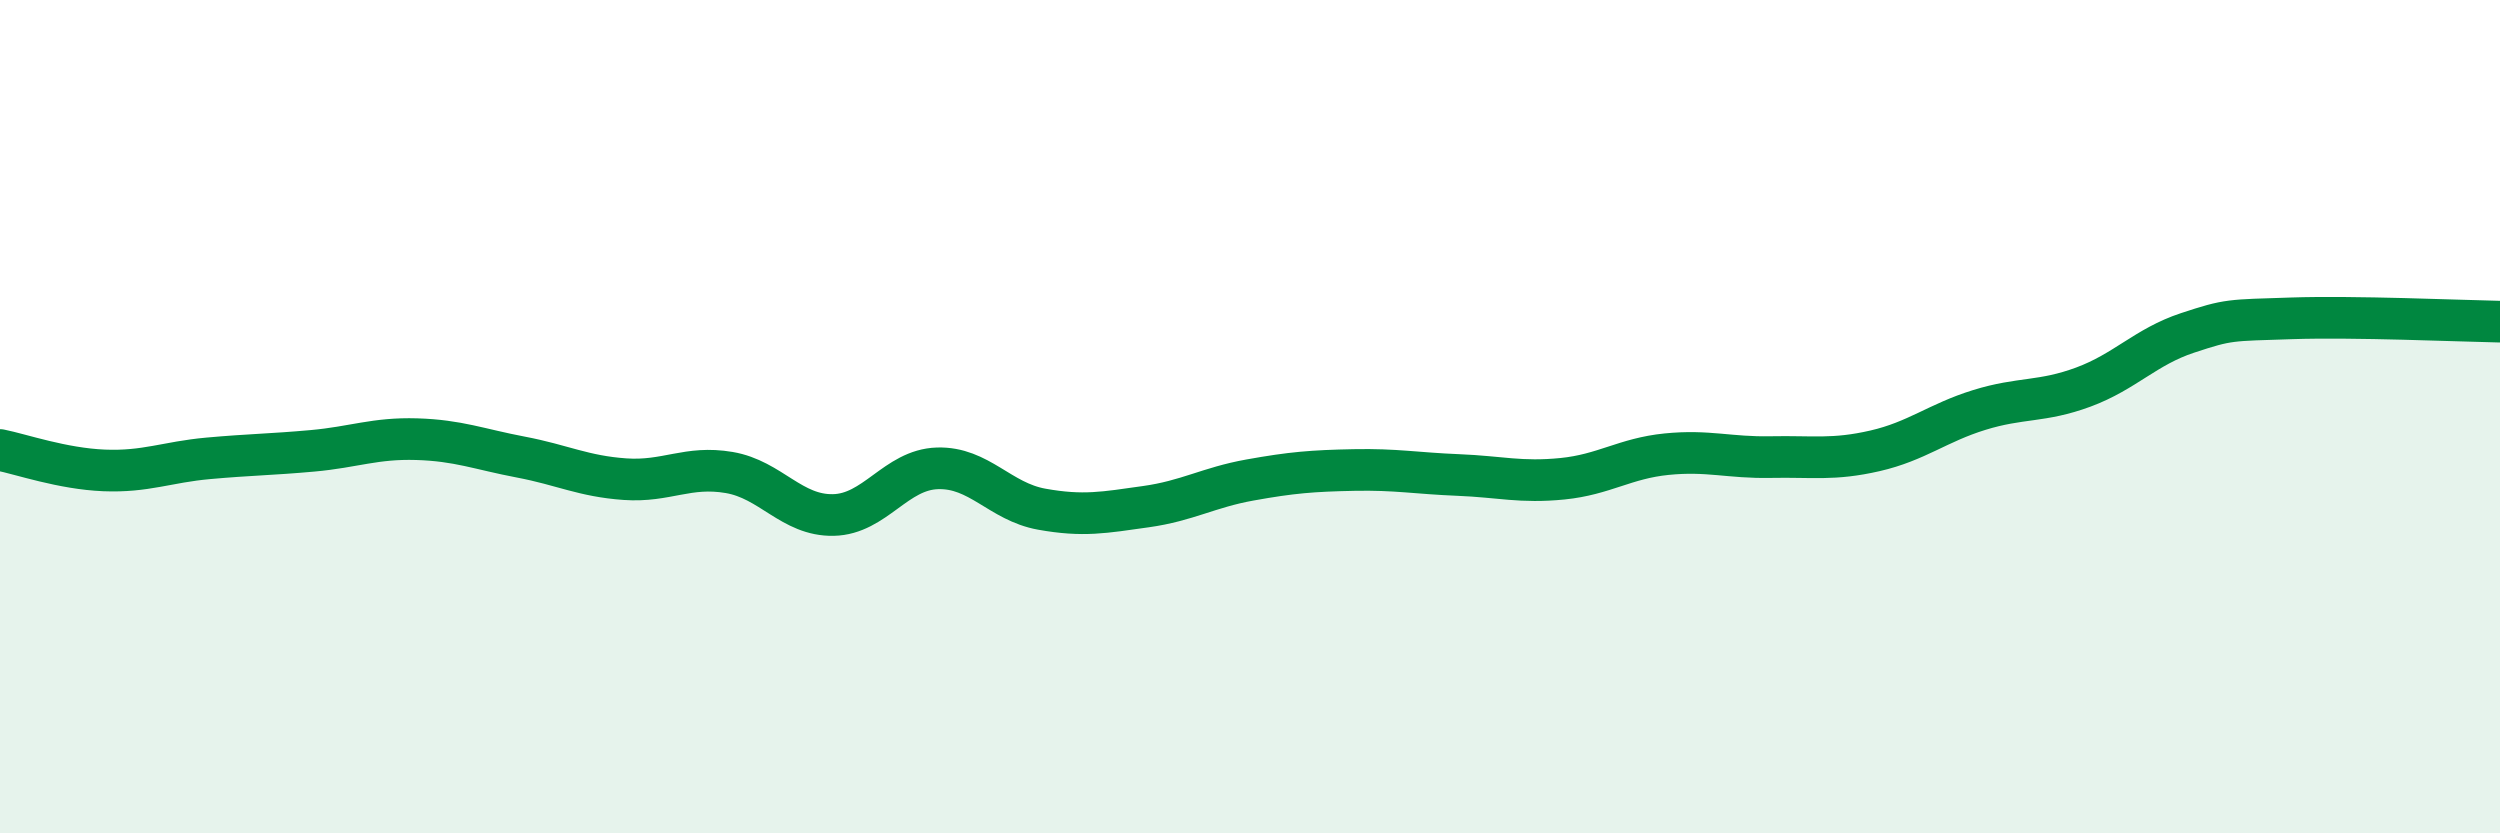 
    <svg width="60" height="20" viewBox="0 0 60 20" xmlns="http://www.w3.org/2000/svg">
      <path
        d="M 0,10.8 C 0.5,10.9 1.5,11.25 2.5,11.29 C 3.5,11.33 4,11.09 5,11 C 6,10.91 6.5,10.91 7.5,10.82 C 8.5,10.73 9,10.51 10,10.54 C 11,10.57 11.5,10.78 12.5,10.97 C 13.5,11.16 14,11.43 15,11.5 C 16,11.57 16.5,11.17 17.5,11.34 C 18.5,11.51 19,12.38 20,12.36 C 21,12.34 21.5,11.27 22.5,11.24 C 23.5,11.21 24,12.04 25,12.22 C 26,12.4 26.5,12.3 27.5,12.16 C 28.5,12.02 29,11.7 30,11.52 C 31,11.34 31.5,11.3 32.5,11.28 C 33.5,11.26 34,11.36 35,11.4 C 36,11.44 36.5,11.59 37.5,11.49 C 38.5,11.39 39,11 40,10.9 C 41,10.8 41.5,10.99 42.5,10.97 C 43.5,10.95 44,11.05 45,10.82 C 46,10.59 46.5,10.15 47.5,9.84 C 48.5,9.53 49,9.66 50,9.29 C 51,8.92 51.5,8.32 52.5,7.99 C 53.5,7.66 53.5,7.69 55,7.64 C 56.5,7.59 59,7.7 60,7.72L60 20L0 20Z"
        fill="#008740"
        opacity="0.1"
        stroke-linecap="round"
        stroke-linejoin="round"
      />
      <path
        d="M 0,10.8 C 0.5,10.9 1.5,11.25 2.5,11.29 C 3.5,11.33 4,11.09 5,11 C 6,10.91 6.5,10.91 7.5,10.82 C 8.5,10.73 9,10.51 10,10.54 C 11,10.57 11.5,10.78 12.5,10.97 C 13.5,11.16 14,11.43 15,11.5 C 16,11.57 16.5,11.17 17.5,11.34 C 18.5,11.51 19,12.38 20,12.36 C 21,12.34 21.5,11.27 22.5,11.24 C 23.5,11.21 24,12.04 25,12.22 C 26,12.4 26.5,12.3 27.5,12.16 C 28.5,12.02 29,11.7 30,11.52 C 31,11.34 31.5,11.3 32.5,11.28 C 33.5,11.26 34,11.36 35,11.4 C 36,11.44 36.5,11.59 37.5,11.49 C 38.5,11.39 39,11 40,10.9 C 41,10.8 41.5,10.99 42.5,10.97 C 43.5,10.95 44,11.05 45,10.82 C 46,10.59 46.5,10.15 47.5,9.84 C 48.5,9.53 49,9.66 50,9.29 C 51,8.92 51.5,8.32 52.5,7.99 C 53.5,7.66 53.5,7.69 55,7.64 C 56.5,7.59 59,7.7 60,7.72"
        stroke="#008740"
        stroke-width="1"
        fill="none"
        stroke-linecap="round"
        stroke-linejoin="round"
      />
    </svg>
  